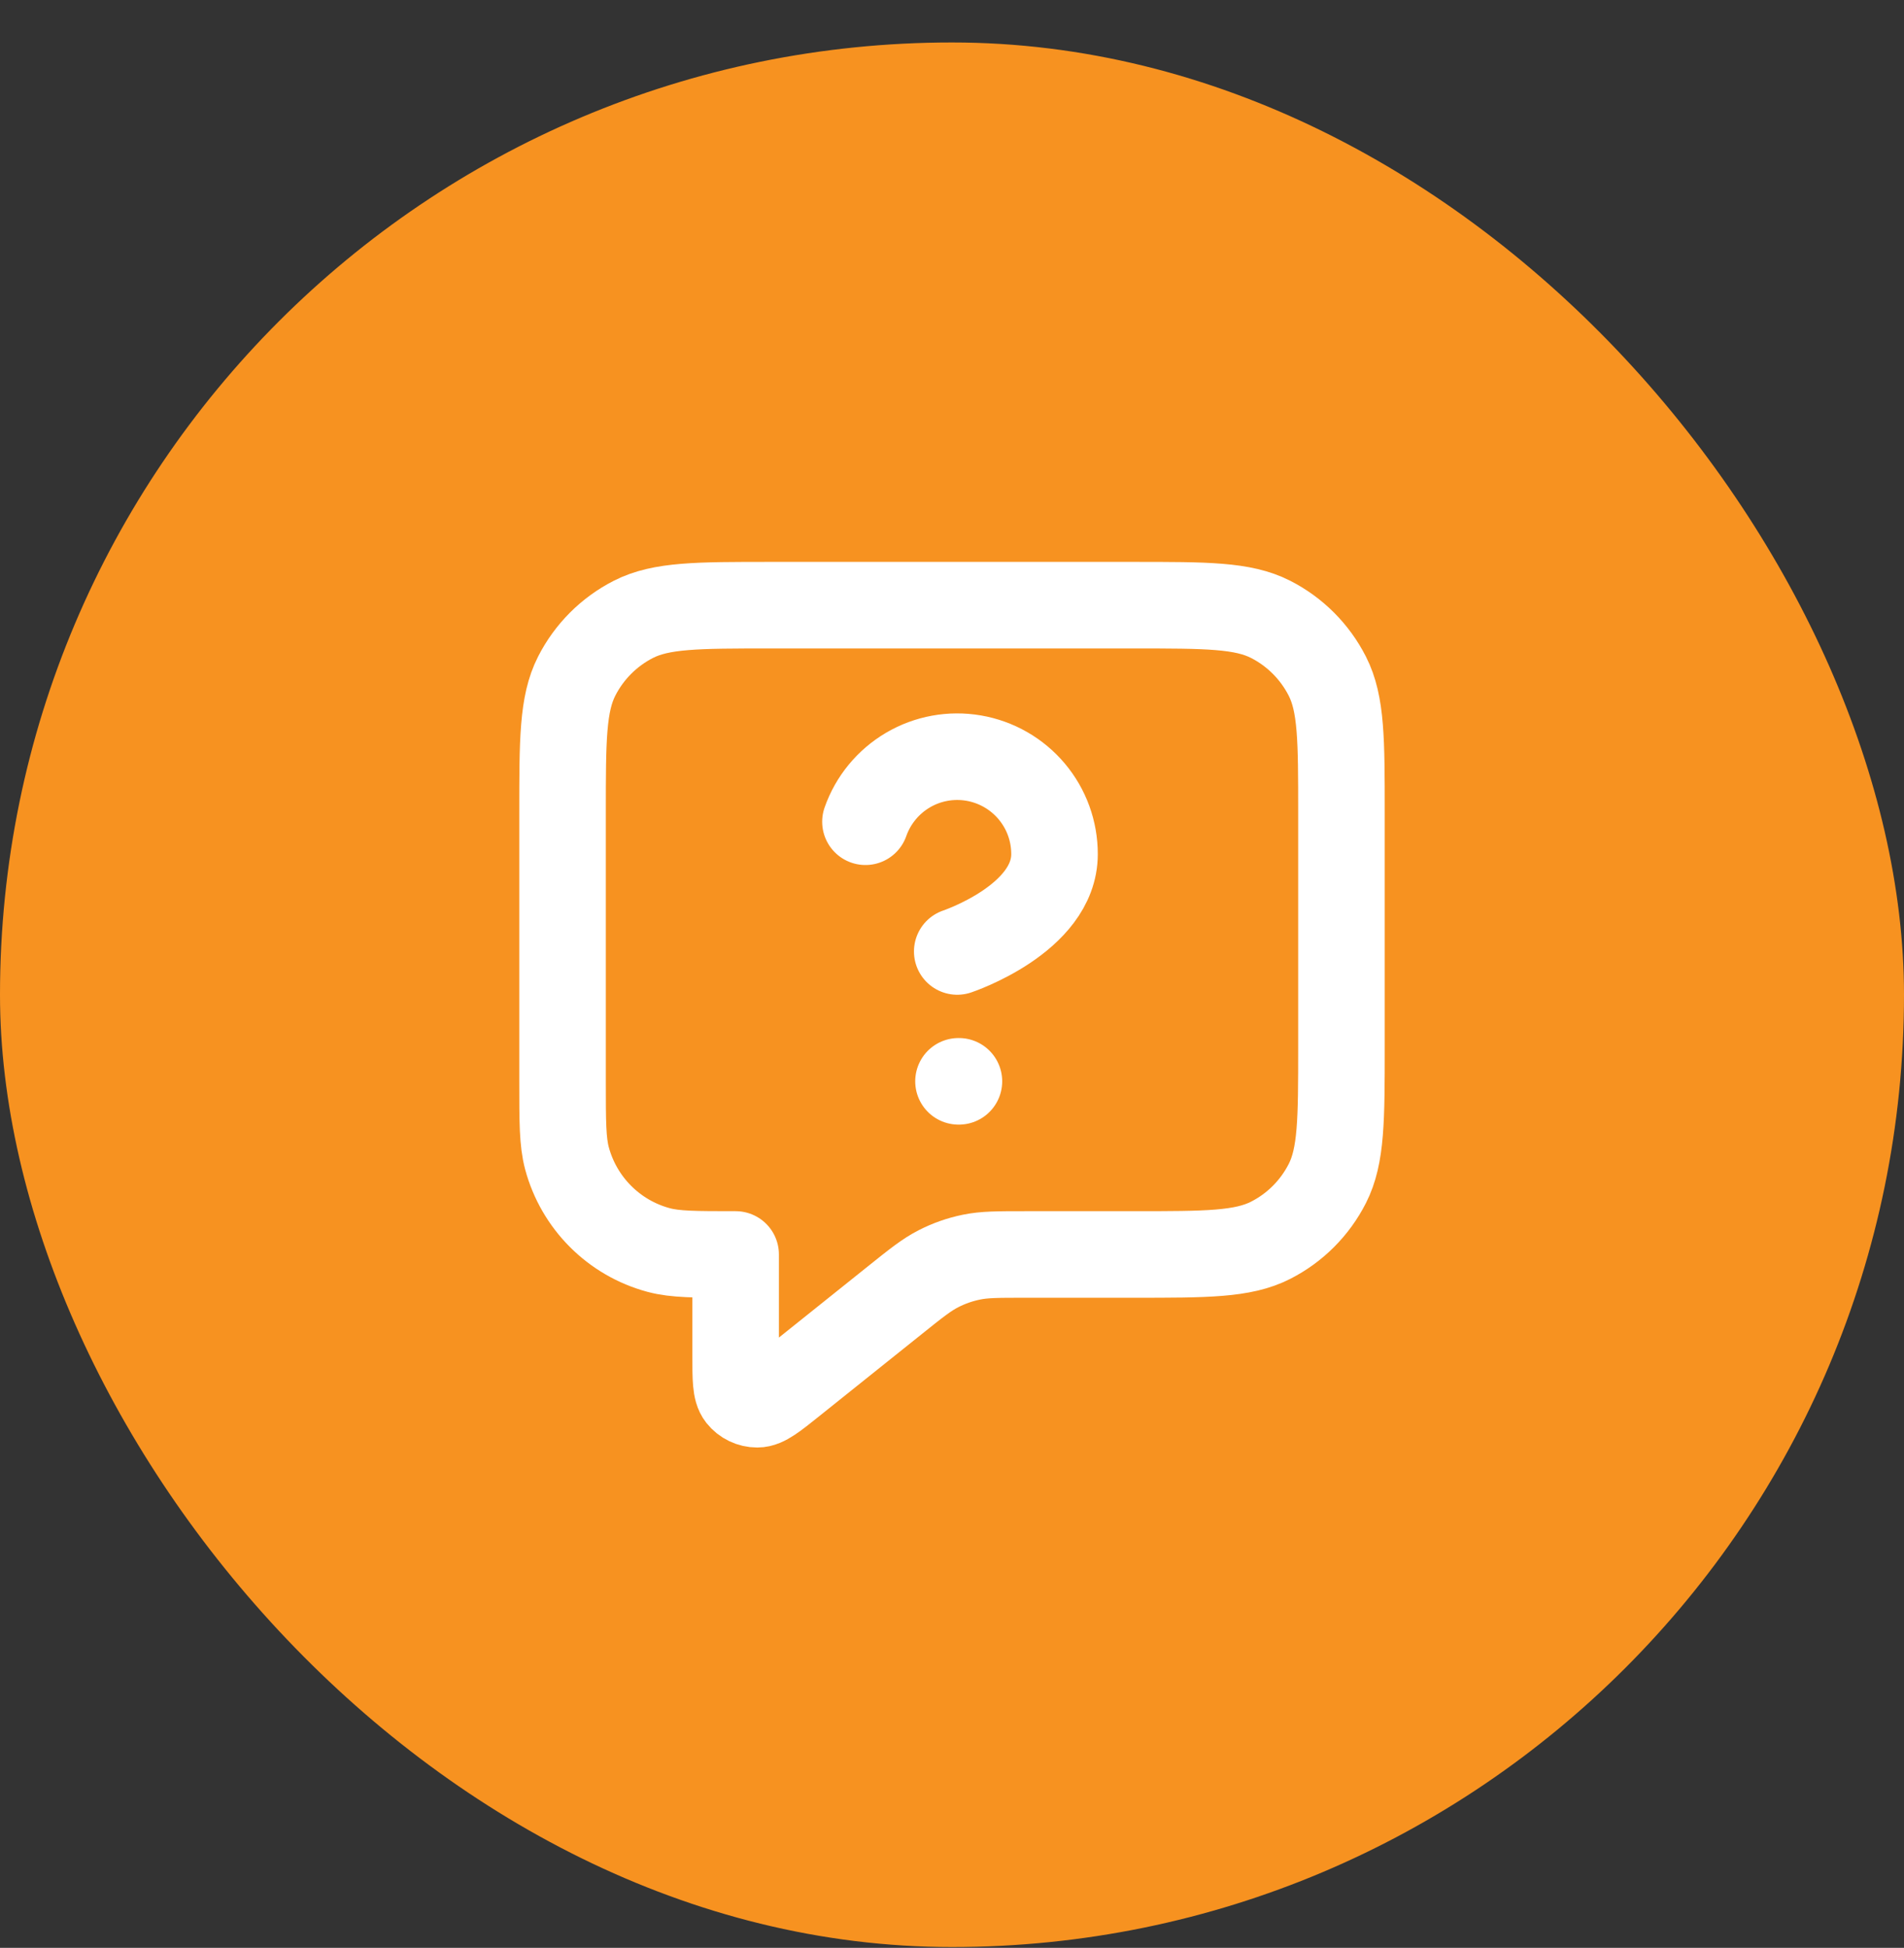 <svg width="44" height="45" viewBox="0 0 44 45" fill="none" xmlns="http://www.w3.org/2000/svg">
<rect x="0" y="0" width="44" height="45" fill="#333333" stroke="none"/>
<rect y="0.981" width="44" height="44" rx="22" fill="#F79220"/>
<path d="M20 18.984C20.176 18.483 20.524 18.061 20.982 17.791C21.439 17.522 21.978 17.424 22.501 17.514C23.024 17.604 23.499 17.876 23.841 18.282C24.183 18.688 24.37 19.202 24.369 19.733C24.369 21.232 22.121 21.981 22.121 21.981M22.15 24.981H22.16M17 28.981V31.317C17 31.85 17 32.116 17.109 32.253C17.204 32.372 17.348 32.441 17.5 32.441C17.676 32.441 17.884 32.275 18.3 31.942L20.685 30.033C21.172 29.643 21.416 29.448 21.688 29.31C21.928 29.187 22.184 29.097 22.449 29.043C22.748 28.981 23.06 28.981 23.684 28.981H26.2C27.88 28.981 28.72 28.981 29.362 28.654C29.927 28.367 30.385 27.908 30.673 27.343C31 26.702 31 25.862 31 24.181V18.781C31 17.101 31 16.261 30.673 15.62C30.385 15.055 29.927 14.596 29.362 14.308C28.72 13.981 27.88 13.981 26.2 13.981H17.8C16.12 13.981 15.28 13.981 14.638 14.308C14.073 14.596 13.615 15.055 13.327 15.62C13 16.261 13 17.101 13 18.781V24.981C13 25.911 13 26.376 13.102 26.758C13.38 27.793 14.188 28.602 15.223 28.879C15.605 28.981 16.07 28.981 17 28.981Z" stroke="white" stroke-width="2" stroke-linecap="round" stroke-linejoin="round"/>
</svg>
